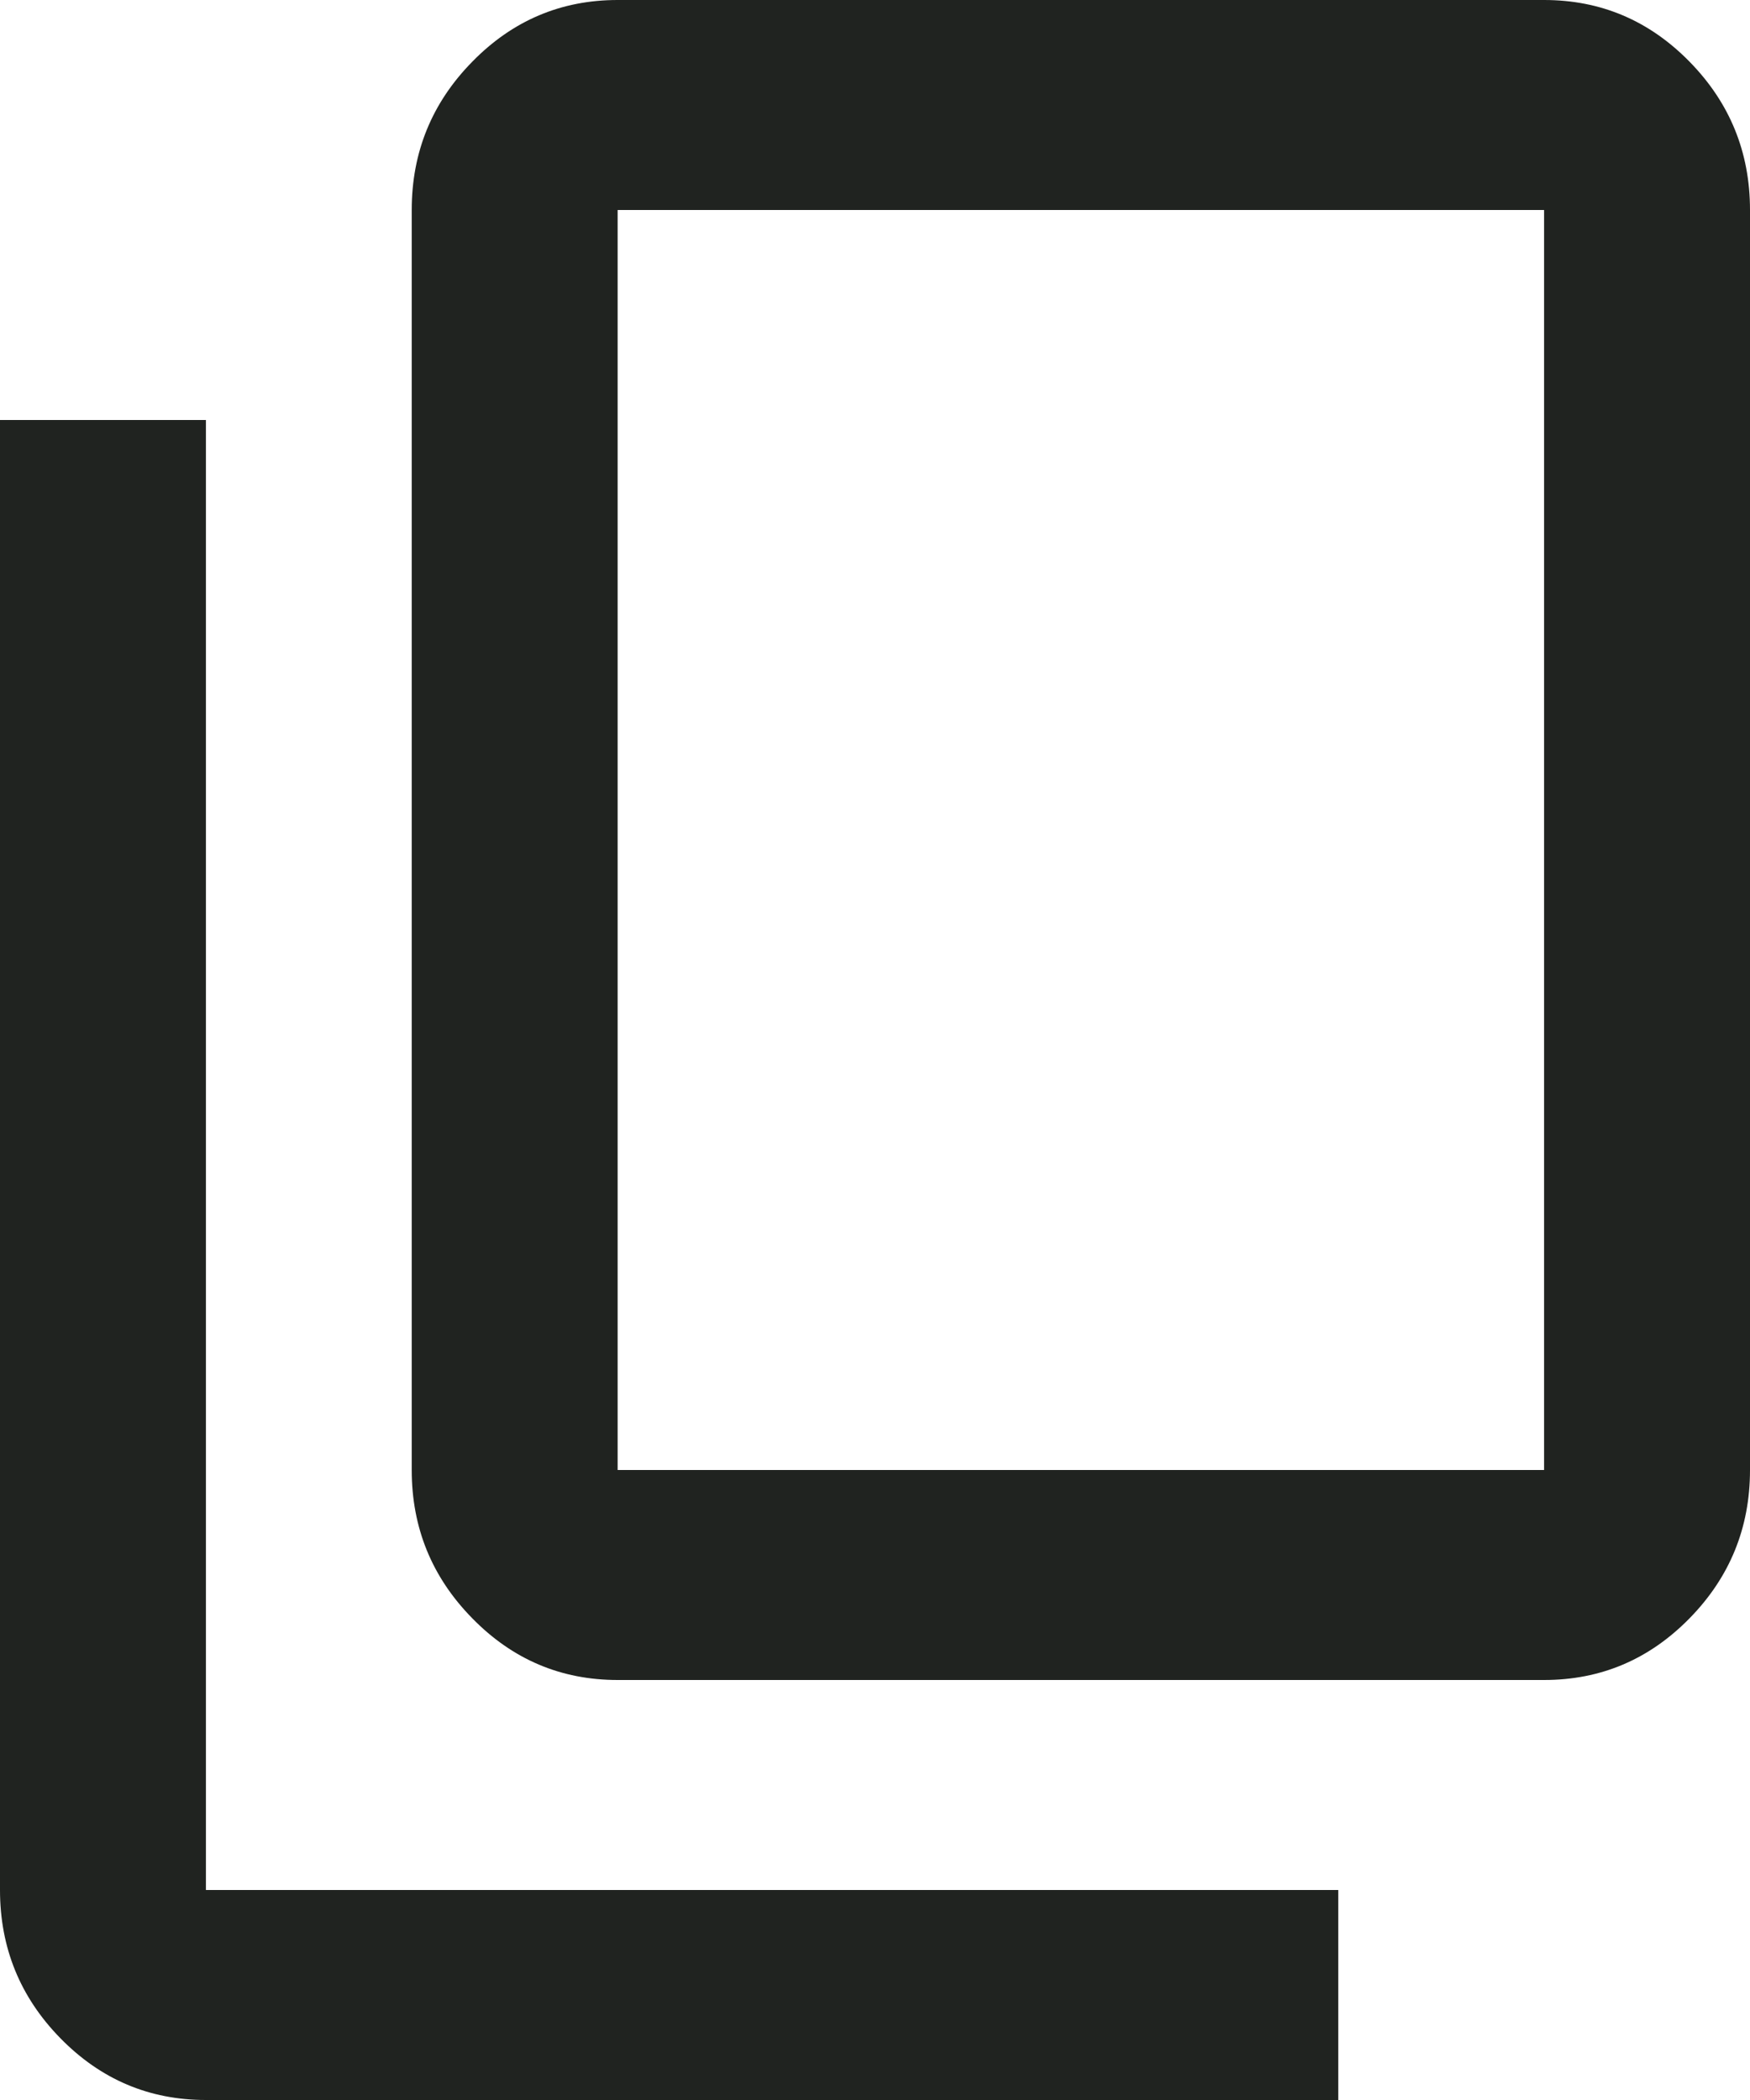 <?xml version="1.0" encoding="UTF-8"?>
<svg xmlns="http://www.w3.org/2000/svg" width="15" height="18" viewBox="0 0 15 18" fill="none">
  <path d="M5.294 14.4C4.809 14.4 4.393 14.224 4.048 13.871C3.702 13.519 3.529 13.095 3.529 12.6V1.8C3.529 1.305 3.702 0.881 4.048 0.529C4.393 0.176 4.809 0 5.294 0H13.235C13.721 0 14.136 0.176 14.482 0.529C14.827 0.881 15 1.305 15 1.8V12.6C15 13.095 14.827 13.519 14.482 13.871C14.136 14.224 13.721 14.4 13.235 14.4H5.294ZM5.294 12.6H13.235V1.8H5.294V12.6ZM1.765 18C1.279 18 0.864 17.824 0.518 17.471C0.173 17.119 0 16.695 0 16.2V3.6H1.765V16.2H11.471V18H1.765Z" fill="#202320"></path>
</svg>
